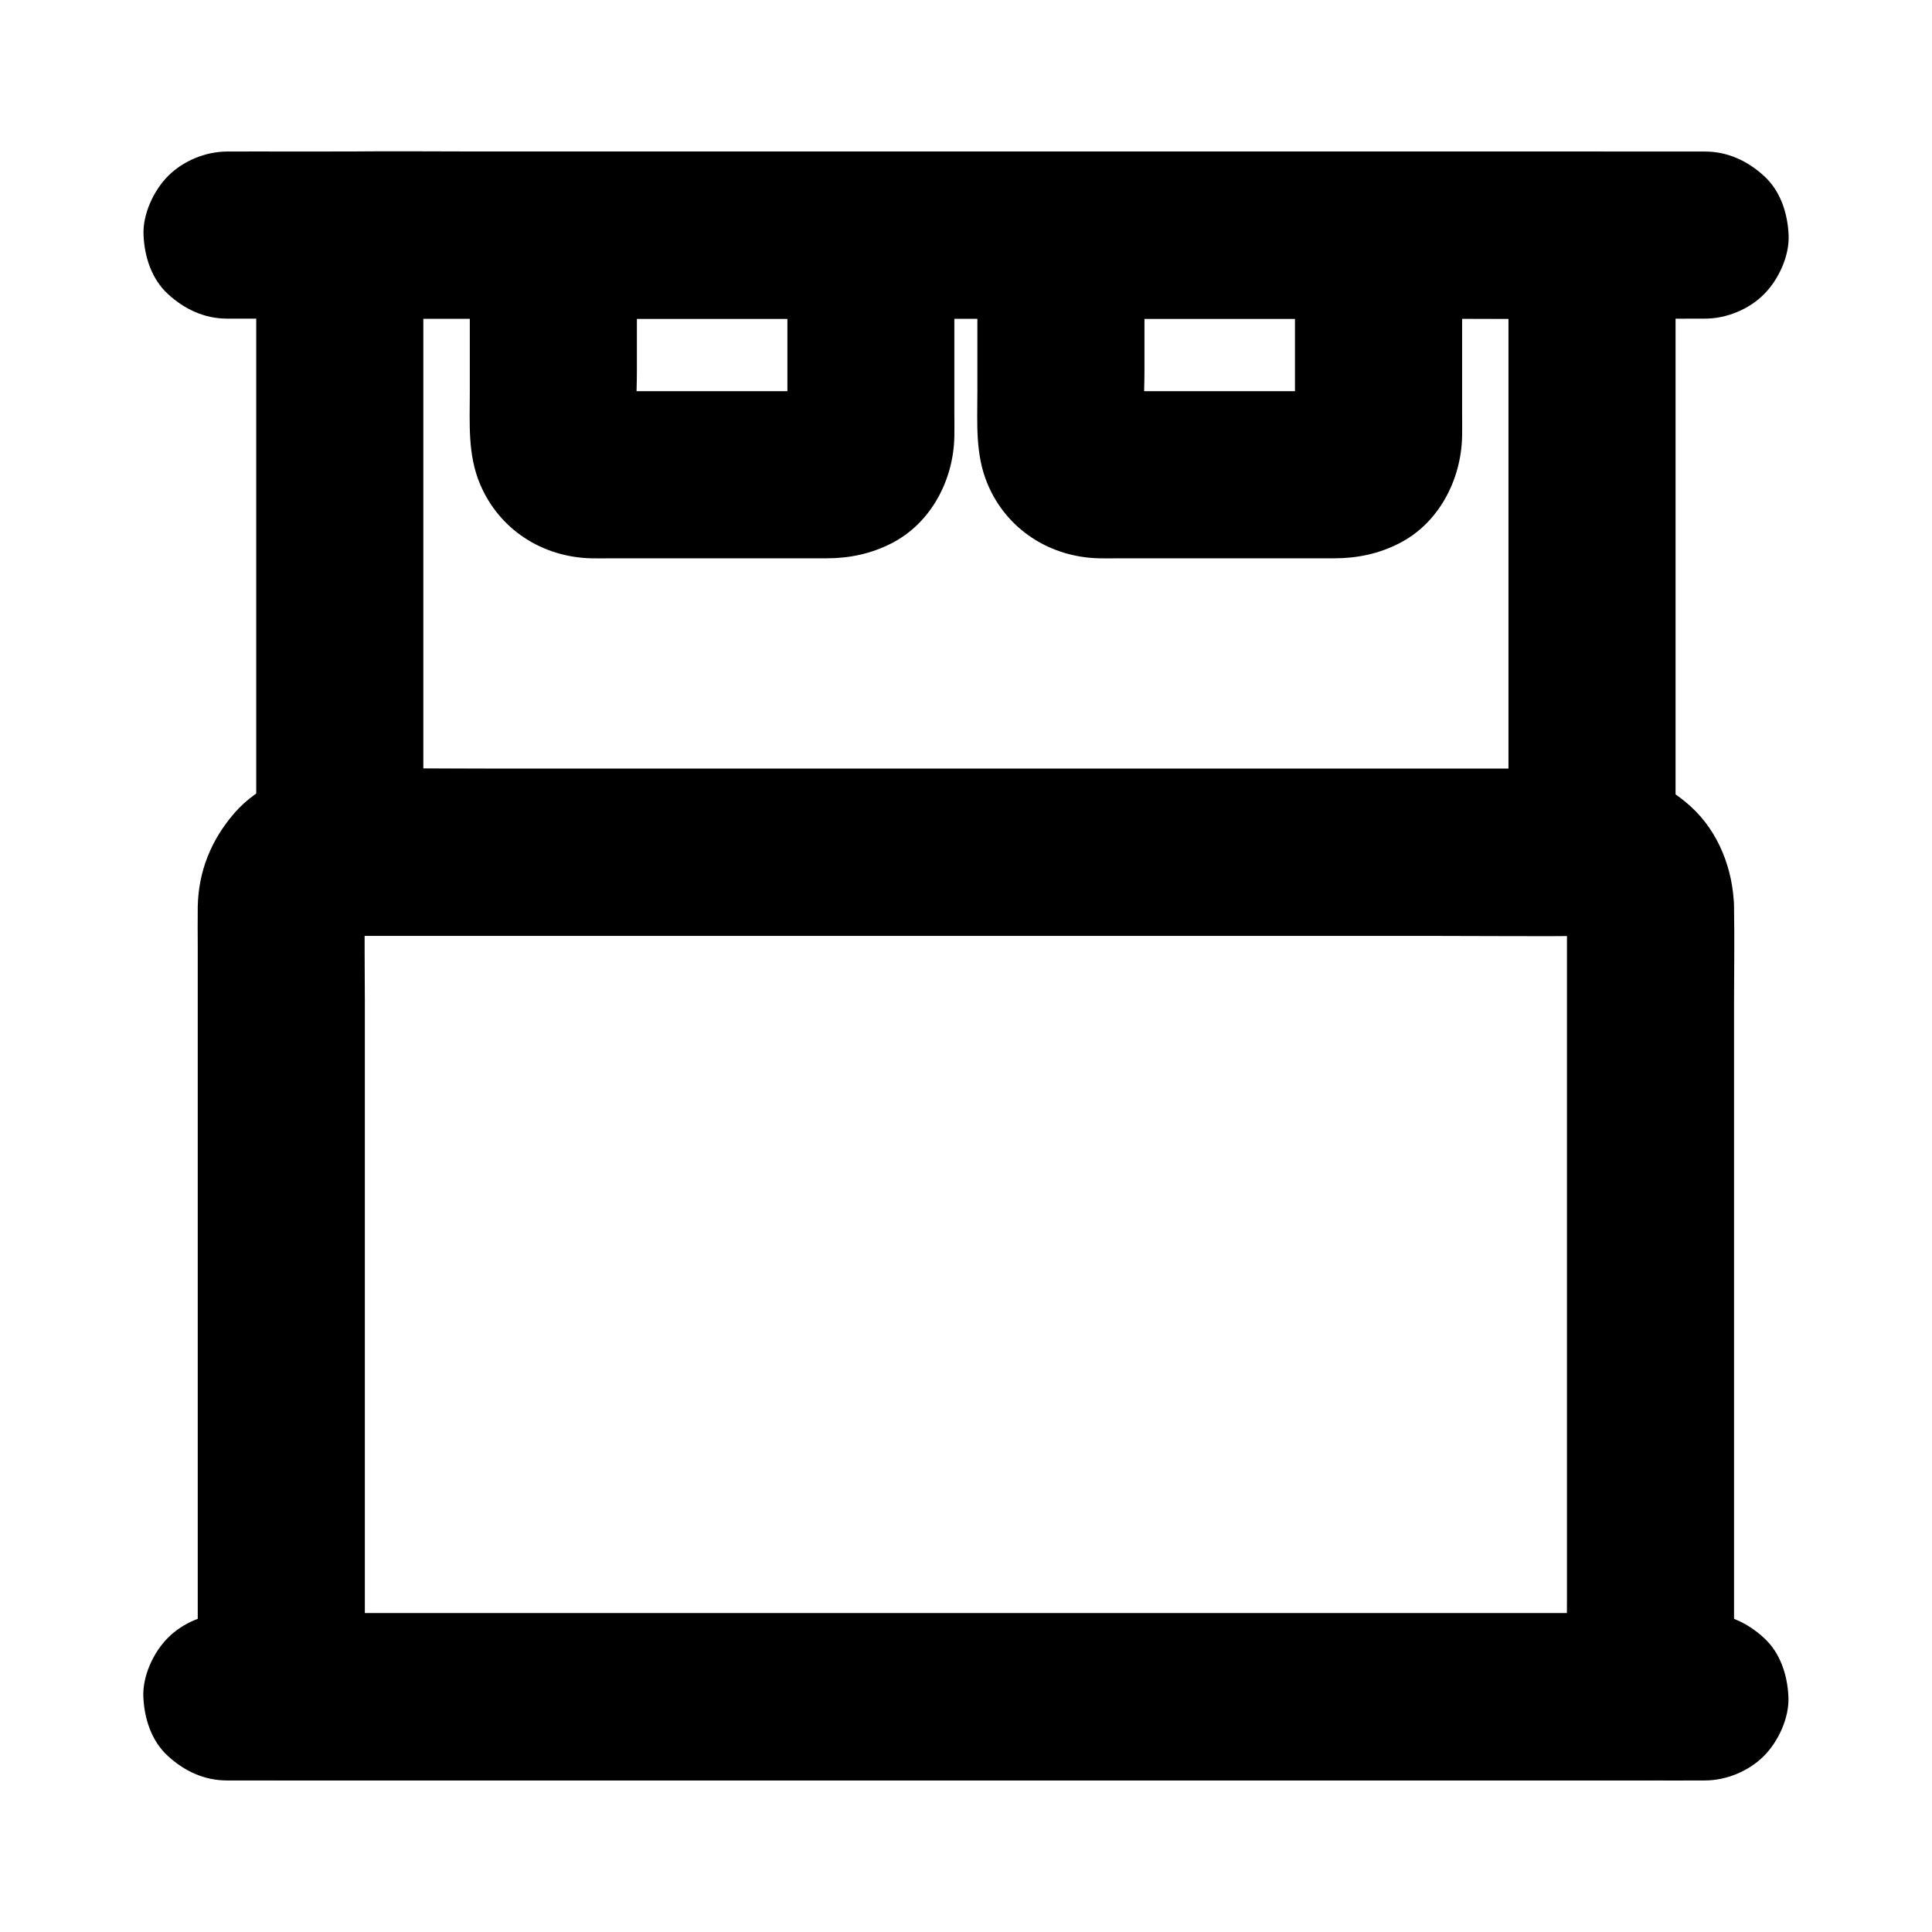 <?xml version="1.0" encoding="UTF-8"?>
<!-- Uploaded to: SVG Repo, www.svgrepo.com, Generator: SVG Repo Mixer Tools -->
<svg fill="#000000" width="800px" height="800px" version="1.1" viewBox="144 144 512 512" xmlns="http://www.w3.org/2000/svg">
 <g>
  <path d="m543.76 206.3v55.398 88.168 20.023c7.379-7.379 14.762-14.762 22.141-22.141h-33.16-79.066-96.086-82.656c-13.43 0-26.914-0.195-40.344 0h-0.543c7.379 7.379 14.762 14.762 22.141 22.141v-55.398-88.168-20.023l-22.141 22.141h33.16 79.066 96.086 82.656c13.43 0 26.914 0.148 40.344 0h0.543c5.656 0 11.66-2.461 15.645-6.496 3.836-3.836 6.742-10.137 6.496-15.645-0.246-5.707-2.117-11.66-6.496-15.645-4.328-3.984-9.645-6.496-15.645-6.496h-33.16-79.066-96.086-82.656c-13.43 0-26.914-0.148-40.344 0h-0.543c-11.957 0-22.141 10.137-22.141 22.141v55.398 88.168 20.023c0 11.957 10.137 22.141 22.141 22.141h33.16 79.066 96.086 82.656c13.43 0 26.914 0.148 40.344 0h0.543c11.957 0 22.141-10.137 22.141-22.141v-55.398-88.168-20.023c0-5.656-2.461-11.66-6.496-15.645-3.836-3.836-10.137-6.742-15.645-6.496-5.707 0.246-11.66 2.117-15.645 6.496-3.988 4.328-6.496 9.645-6.496 15.645z"/>
  <path d="m487.18 206.3v47.43c0 2.461 0.148 5.019-0.098 7.477 0.246-1.969 0.543-3.938 0.789-5.902-0.148 0.887-0.395 1.672-0.688 2.508 0.738-1.77 1.477-3.543 2.215-5.266-0.344 0.789-0.789 1.477-1.277 2.215 1.133-1.477 2.312-3 3.445-4.477-0.543 0.688-1.133 1.23-1.77 1.77 1.477-1.133 3-2.312 4.477-3.445-0.688 0.492-1.426 0.934-2.215 1.277 1.77-0.738 3.543-1.477 5.266-2.215-0.836 0.297-1.625 0.543-2.508 0.688 1.969-0.246 3.938-0.543 5.902-0.789-2.41 0.246-4.871 0.098-7.281 0.098h-15.598-35.227c-2.953 0-5.953 0.195-8.855-0.098 1.969 0.246 3.938 0.543 5.902 0.789-0.887-0.148-1.672-0.395-2.508-0.688 1.77 0.738 3.543 1.477 5.266 2.215-0.789-0.344-1.477-0.789-2.215-1.277 1.477 1.133 3 2.312 4.477 3.445-0.688-0.543-1.23-1.133-1.77-1.77 1.133 1.477 2.312 3 3.445 4.477-0.492-0.688-0.934-1.426-1.277-2.215 0.738 1.77 1.477 3.543 2.215 5.266-0.297-0.836-0.543-1.625-0.688-2.508 0.246 1.969 0.543 3.938 0.789 5.902-0.641-6.25-0.098-12.742-0.098-18.992v-29.125-6.789l-22.141 22.141h28.289 45.41 10.43c5.656 0 11.66-2.461 15.645-6.496 3.836-3.836 6.742-10.137 6.496-15.645-0.246-5.707-2.117-11.66-6.496-15.645-4.328-3.984-9.645-6.496-15.645-6.496h-28.289-45.41-10.43c-11.957 0-22.141 10.137-22.141 22.141v41.672c0 8.266-0.59 16.48 2.707 24.305 5.066 12.055 16.531 19.387 29.57 19.68 1.672 0.051 3.344 0 5.066 0h49.297 7.922c6.051 0 11.758-1.18 17.172-3.938 10.578-5.363 16.48-16.875 16.727-28.387 0.051-2.066 0-4.082 0-6.148v-46.004-1.082c0-5.656-2.461-11.66-6.496-15.645-3.836-3.836-10.137-6.742-15.645-6.496-5.707 0.246-11.66 2.117-15.645 6.496-4 4.231-6.512 9.547-6.512 15.547z"/>
  <path d="m352.67 206.3v47.43c0 2.461 0.148 5.019-0.098 7.477 0.246-1.969 0.543-3.938 0.789-5.902-0.148 0.887-0.395 1.672-0.688 2.508 0.738-1.77 1.477-3.543 2.215-5.266-0.344 0.789-0.789 1.477-1.277 2.215 1.133-1.477 2.312-3 3.445-4.477-0.543 0.688-1.133 1.23-1.77 1.77 1.477-1.133 3-2.312 4.477-3.445-0.688 0.492-1.426 0.934-2.215 1.277 1.77-0.738 3.543-1.477 5.266-2.215-0.836 0.297-1.625 0.543-2.508 0.688 1.969-0.246 3.938-0.543 5.902-0.789-2.41 0.246-4.871 0.098-7.281 0.098h-15.598-35.227c-2.953 0-5.953 0.195-8.855-0.098 1.969 0.246 3.938 0.543 5.902 0.789-0.887-0.148-1.672-0.395-2.508-0.688 1.77 0.738 3.543 1.477 5.266 2.215-0.789-0.344-1.477-0.789-2.215-1.277 1.477 1.133 3 2.312 4.477 3.445-0.688-0.543-1.23-1.133-1.77-1.77 1.133 1.477 2.312 3 3.445 4.477-0.492-0.688-0.934-1.426-1.277-2.215 0.738 1.77 1.477 3.543 2.215 5.266-0.297-0.836-0.543-1.625-0.688-2.508 0.246 1.969 0.543 3.938 0.789 5.902-0.641-6.25-0.098-12.742-0.098-18.992v-29.125-6.789c-7.379 7.379-14.762 14.762-22.141 22.141h28.289 45.41 10.43c5.656 0 11.66-2.461 15.645-6.496 3.836-3.836 6.742-10.137 6.496-15.645-0.246-5.707-2.117-11.66-6.496-15.645-4.328-3.984-9.645-6.496-15.645-6.496h-28.289-45.41-10.43c-11.957 0-22.141 10.137-22.141 22.141v41.672c0 8.266-0.59 16.48 2.707 24.305 5.066 12.055 16.531 19.387 29.52 19.68 1.672 0.051 3.344 0 5.066 0h49.297 7.922c6.051 0 11.758-1.18 17.172-3.938 10.578-5.363 16.531-16.875 16.727-28.387 0.051-2.066 0-4.082 0-6.148v-46.004-1.082c0-5.656-2.461-11.66-6.496-15.645-3.836-3.836-10.137-6.742-15.645-6.496-5.707 0.246-11.66 2.117-15.645 6.496-3.953 4.231-6.461 9.547-6.461 15.547z"/>
  <path d="m595.86 184.16h-10.527-28.488-42.117-51.363-56.48-56.777-52.938-44.773-32.324c-5.066 0-10.184-0.051-15.254 0h-0.641c-5.656 0-11.66 2.461-15.645 6.496-3.836 3.836-6.742 10.137-6.496 15.645 0.246 5.707 2.117 11.66 6.496 15.645 4.328 3.984 9.645 6.496 15.645 6.496h10.527 28.488 42.117 51.363 56.48 56.777 52.938 44.773 32.324c5.066 0 10.184 0.051 15.254 0h0.641c5.656 0 11.66-2.461 15.645-6.496 3.836-3.836 6.742-10.137 6.496-15.645-0.246-5.707-2.117-11.66-6.496-15.645-4.328-3.984-9.641-6.496-15.645-6.496z"/>
  <path d="m204.13 615.84h10.527 28.488 42.117 51.363 56.48 56.777 52.938 44.773 32.324c5.066 0 10.184 0.051 15.254 0h0.641c5.656 0 11.66-2.461 15.645-6.496 3.836-3.836 6.742-10.137 6.496-15.645-0.246-5.707-2.117-11.66-6.496-15.645-4.328-3.984-9.645-6.496-15.645-6.496h-10.527-28.488-42.117-51.363-56.48-56.777-52.938-44.773-32.324c-5.066 0-10.184-0.051-15.254 0h-0.641c-5.656 0-11.66 2.461-15.645 6.496-3.836 3.836-6.742 10.137-6.496 15.645 0.246 5.707 2.117 11.66 6.496 15.645 4.328 3.988 9.641 6.496 15.645 6.496z"/>
  <path d="m559.26 384.3v20.91 49.938 60.367 52.398c0 8.461-0.148 16.926 0 25.387v0.344l22.141-22.141h-9.691-26.371-39.016-47.578-52.398-52.645-49.102-41.477-29.816c-4.723 0-9.445-0.051-14.168 0h-0.59c7.379 7.379 14.762 14.762 22.141 22.141v-21.059-50.234-60.859-52.152c0-8.266-0.148-16.582 0-24.848 0-0.738 0.051-1.477 0.148-2.262-0.246 1.969-0.543 3.938-0.789 5.902 0.195-1.328 0.543-2.508 1.082-3.738-0.738 1.77-1.477 3.543-2.215 5.266 0.543-1.18 1.18-2.215 1.969-3.246-1.133 1.477-2.312 3-3.445 4.477 0.688-0.836 1.426-1.523 2.215-2.215-1.477 1.133-3 2.312-4.477 3.445 1.031-0.789 2.066-1.426 3.246-1.969-1.77 0.738-3.543 1.477-5.266 2.215 1.23-0.492 2.461-0.836 3.738-1.082-1.969 0.246-3.938 0.543-5.902 0.789 3.445-0.395 7.035-0.148 10.527-0.148h24.109 35.965 43.984 48.266 48.953 45.41 38.277 27.355c4.231 0 8.461-0.051 12.695 0 0.836 0 1.625 0.051 2.461 0.148-1.969-0.246-3.938-0.543-5.902-0.789 1.328 0.195 2.508 0.543 3.738 1.082-1.77-0.738-3.543-1.477-5.266-2.215 1.18 0.543 2.215 1.18 3.246 1.969-1.477-1.133-3-2.312-4.477-3.445 0.836 0.688 1.523 1.426 2.215 2.215-1.133-1.477-2.312-3-3.445-4.477 0.789 1.031 1.426 2.066 1.969 3.246-0.738-1.77-1.477-3.543-2.215-5.266 0.492 1.23 0.836 2.461 1.082 3.738-0.246-1.969-0.543-3.938-0.789-5.902 0.059 0.742 0.105 1.379 0.105 2.07 0.148 5.758 2.363 11.562 6.496 15.645 3.836 3.836 10.137 6.742 15.645 6.496 11.758-0.543 22.434-9.742 22.141-22.141-0.246-9.84-4.035-19.777-11.414-26.52-7.035-6.394-15.645-9.891-25.191-10.086h-1.82-12.891-54.66-77.734-82.164-67.797-35.277c-0.984 0-1.969 0-2.953 0.051-9.645 0.688-19.141 4.328-25.586 11.809-6.102 7.086-9.445 15.301-9.645 24.699-0.051 3.59 0 7.184 0 10.824v64.008 81.133 50.922 2.461c0 11.957 10.137 22.141 22.141 22.141h9.691 26.371 39.016 47.578 52.398 52.645 49.102 41.477 29.816c4.723 0 9.445 0.051 14.168 0h0.59c11.957 0 22.141-10.137 22.141-22.141v-20.91-49.938-60.367-52.398c0-8.461 0.148-16.926 0-25.387v-0.344c0-5.656-2.461-11.66-6.496-15.645-3.836-3.836-10.137-6.742-15.645-6.496-5.707 0.246-11.66 2.117-15.645 6.496-3.984 4.371-6.496 9.684-6.496 15.688z"/>
 </g>
</svg>